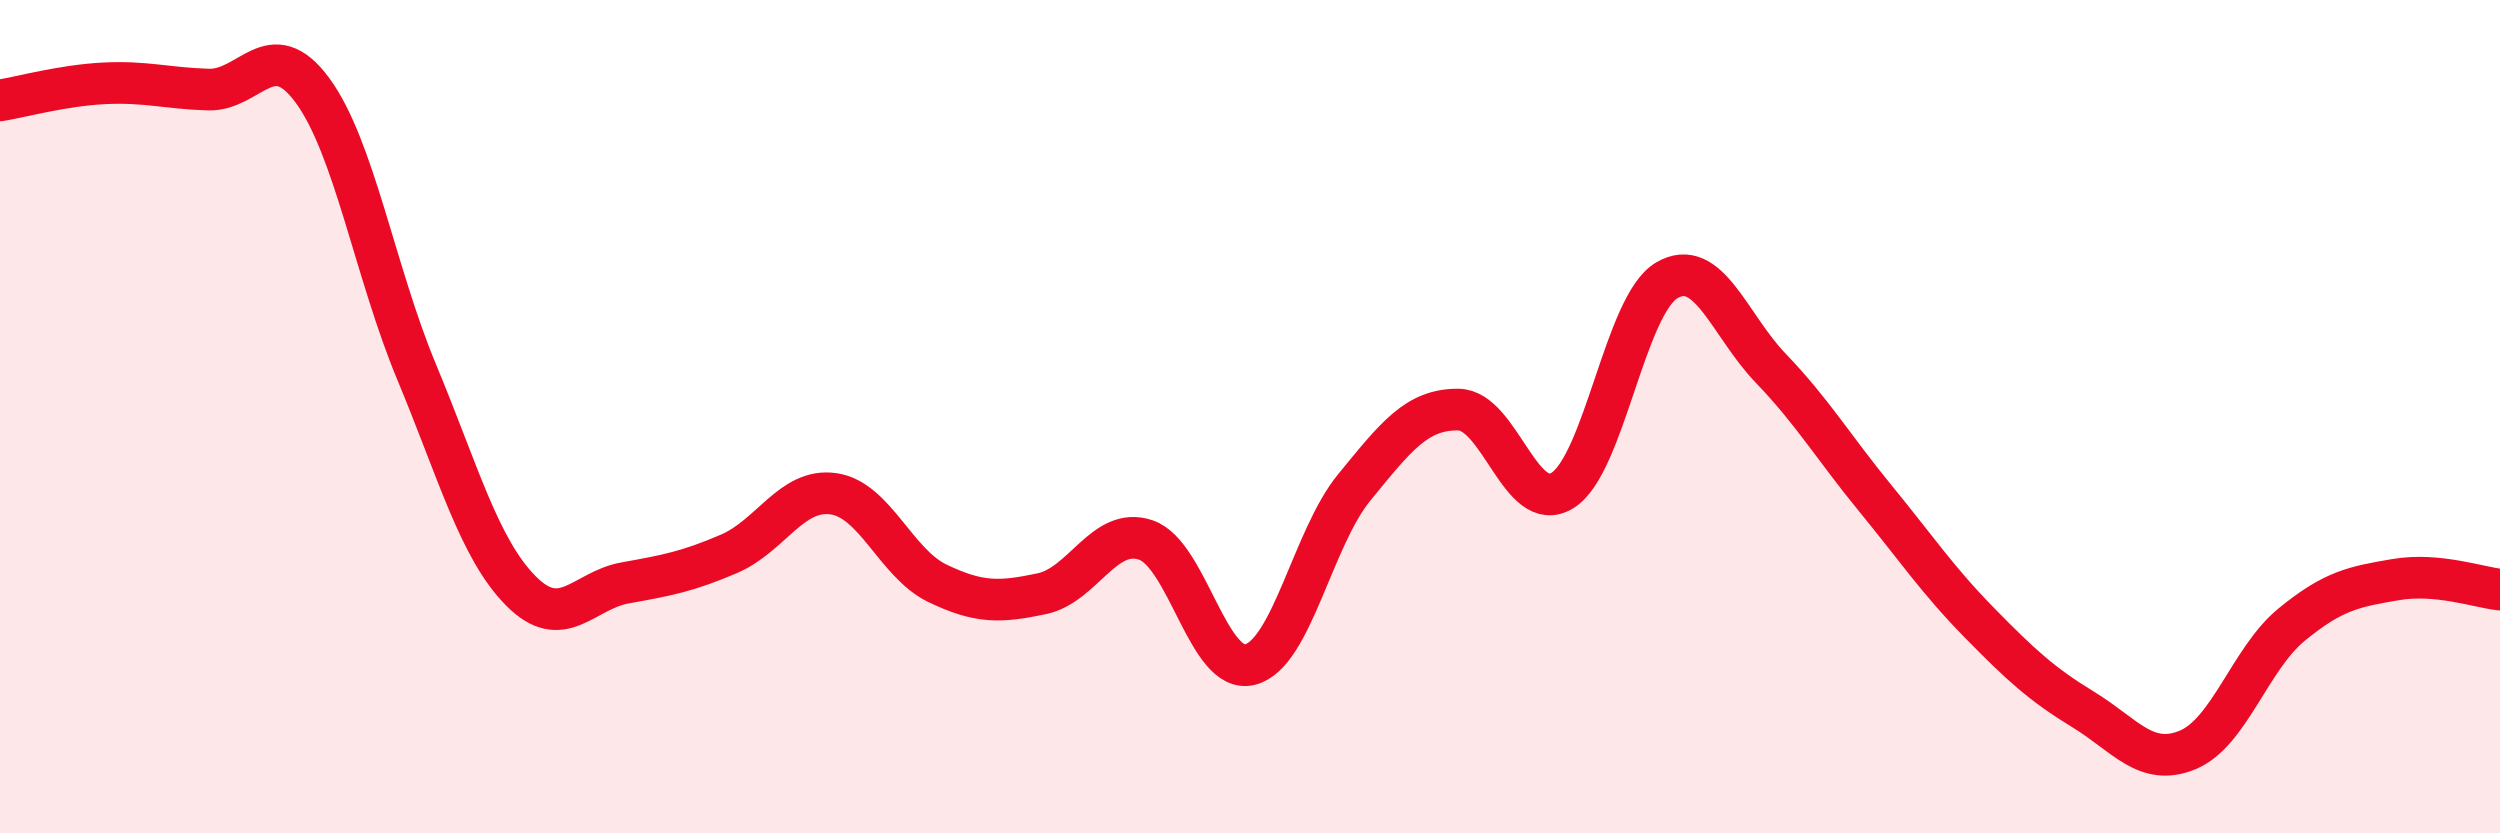 
    <svg width="60" height="20" viewBox="0 0 60 20" xmlns="http://www.w3.org/2000/svg">
      <path
        d="M 0,2.41 C 0.5,2.33 1.5,2.05 2.5,2 C 3.5,1.95 4,2.12 5,2.15 C 6,2.18 6.5,0.81 7.5,2.17 C 8.5,3.53 9,6.53 10,8.93 C 11,11.33 11.5,13.17 12.5,14.18 C 13.5,15.19 14,14.17 15,13.99 C 16,13.81 16.5,13.72 17.5,13.29 C 18.5,12.86 19,11.71 20,11.85 C 21,11.99 21.5,13.52 22.5,14 C 23.5,14.48 24,14.46 25,14.25 C 26,14.04 26.5,12.62 27.5,12.96 C 28.5,13.3 29,16.2 30,15.95 C 31,15.7 31.5,12.92 32.5,11.7 C 33.5,10.48 34,9.82 35,9.83 C 36,9.84 36.5,12.39 37.5,11.77 C 38.5,11.15 39,7.32 40,6.73 C 41,6.14 41.5,7.8 42.5,8.84 C 43.5,9.88 44,10.73 45,11.95 C 46,13.17 46.5,13.92 47.5,14.94 C 48.5,15.96 49,16.42 50,17.03 C 51,17.64 51.5,18.41 52.5,18 C 53.5,17.59 54,15.81 55,14.99 C 56,14.17 56.5,14.08 57.5,13.91 C 58.5,13.74 59.5,14.1 60,14.15L60 20L0 20Z"
        fill="#EB0A25"
        opacity="0.1"
        stroke-linecap="round"
        stroke-linejoin="round"
      />
      <path
        d="M 0,2.41 C 0.5,2.33 1.5,2.05 2.5,2 C 3.5,1.95 4,2.12 5,2.15 C 6,2.18 6.5,0.81 7.5,2.17 C 8.5,3.53 9,6.53 10,8.93 C 11,11.33 11.5,13.17 12.5,14.18 C 13.5,15.19 14,14.17 15,13.99 C 16,13.81 16.5,13.72 17.5,13.29 C 18.5,12.86 19,11.71 20,11.85 C 21,11.99 21.5,13.52 22.5,14 C 23.5,14.48 24,14.46 25,14.25 C 26,14.04 26.5,12.62 27.5,12.96 C 28.5,13.3 29,16.2 30,15.95 C 31,15.7 31.5,12.92 32.5,11.7 C 33.5,10.48 34,9.82 35,9.83 C 36,9.84 36.5,12.39 37.5,11.77 C 38.5,11.15 39,7.32 40,6.73 C 41,6.14 41.5,7.8 42.5,8.84 C 43.5,9.88 44,10.73 45,11.95 C 46,13.17 46.5,13.92 47.5,14.94 C 48.5,15.96 49,16.42 50,17.03 C 51,17.64 51.5,18.41 52.5,18 C 53.5,17.59 54,15.81 55,14.99 C 56,14.17 56.5,14.08 57.5,13.91 C 58.5,13.74 59.5,14.1 60,14.15"
        stroke="#EB0A25"
        stroke-width="1"
        fill="none"
        stroke-linecap="round"
        stroke-linejoin="round"
      />
    </svg>
  